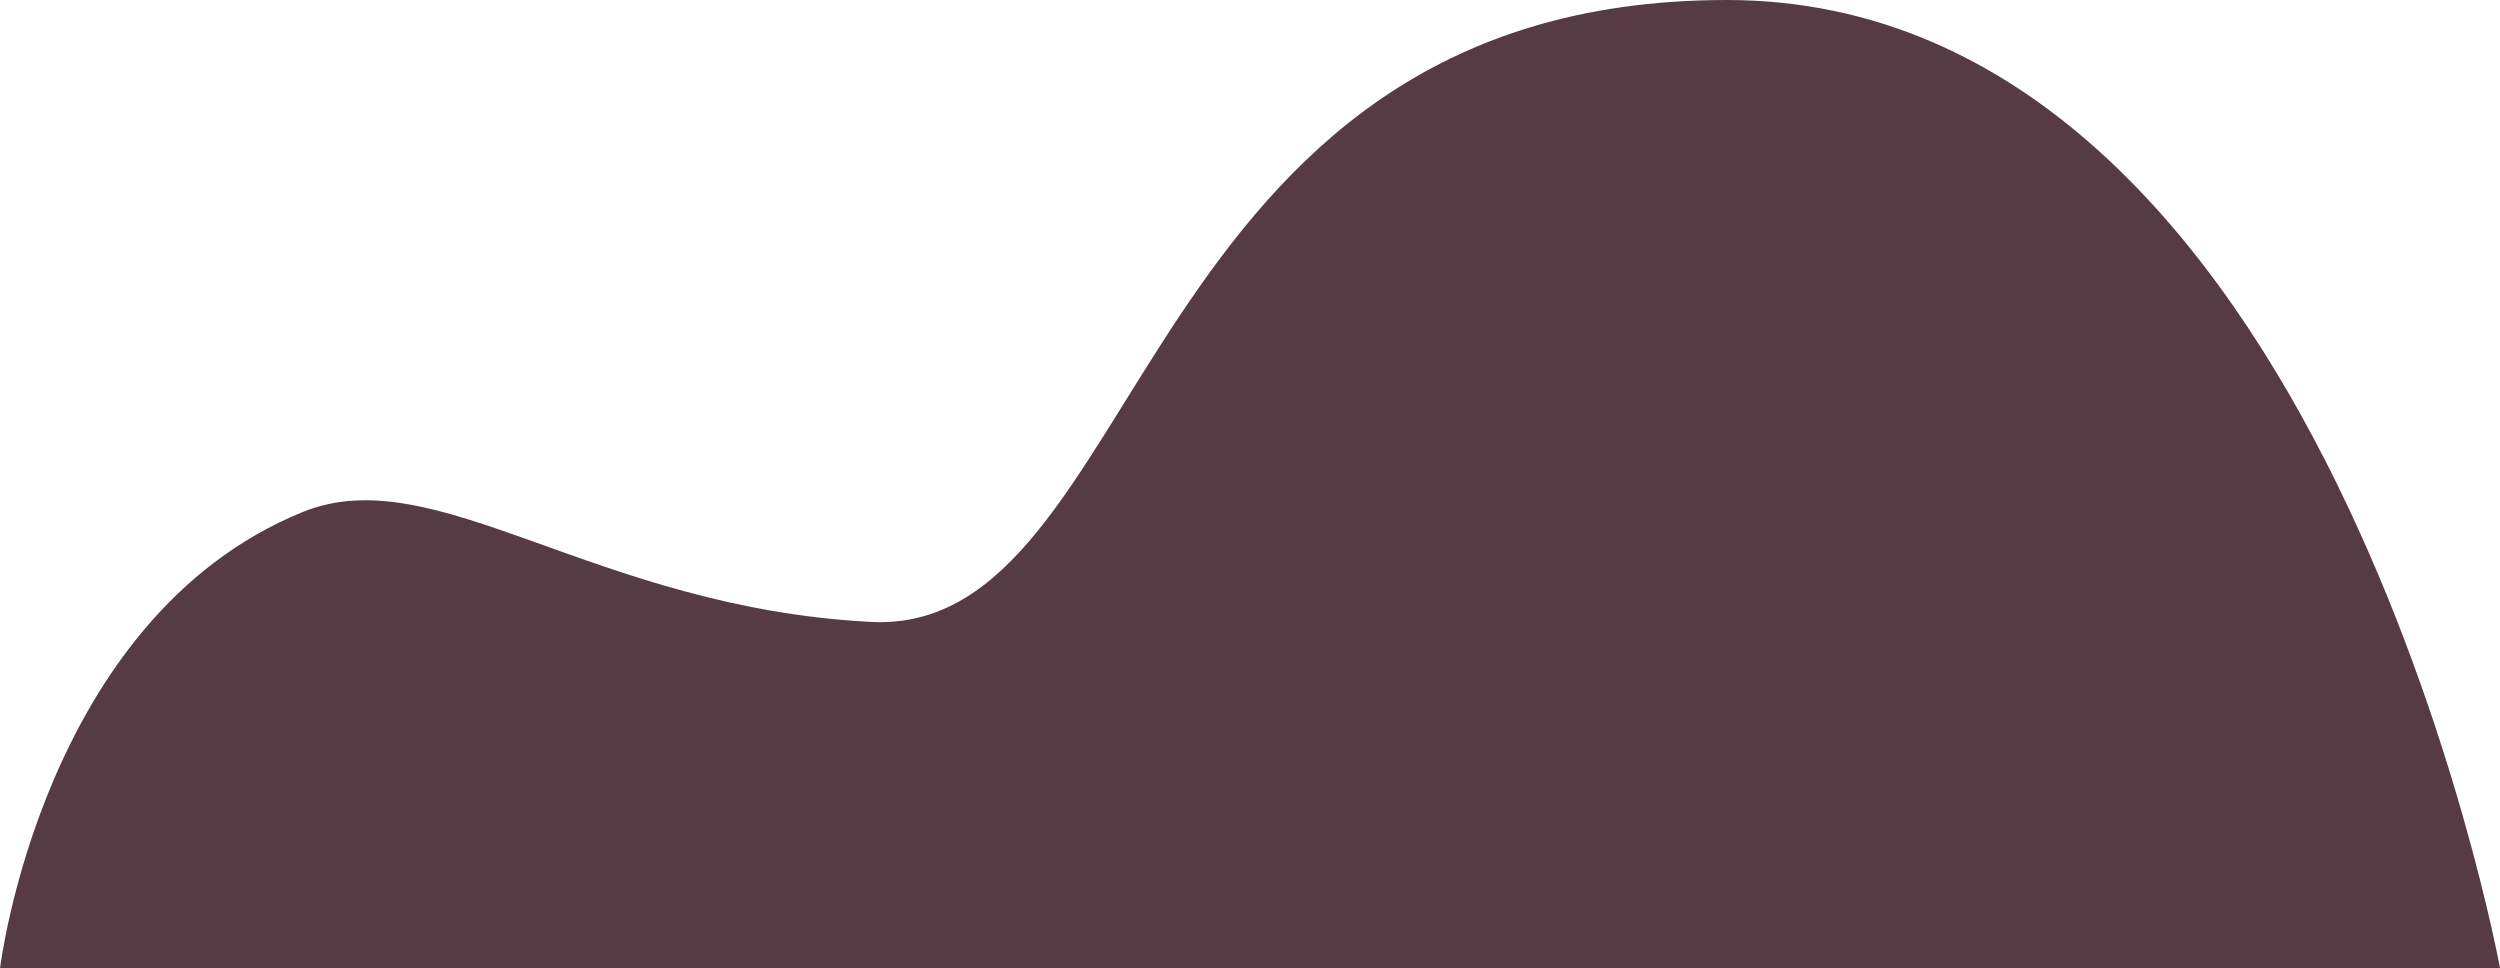 <svg xmlns="http://www.w3.org/2000/svg" width="136.327" height="52.791" viewBox="0 0 136.327 52.791">
  <g id="img_grass_5" transform="translate(-1194.673 -7682)">
    <path id="パス_121" data-name="パス 121" d="M0,0S9.643,52.791,42.164,52.791,73.7,18.087,88.849,18.878s23.714,8.942,30.974,5.992c14.2-5.778,16.5-24.87,16.5-24.87Z" transform="translate(1331 7734.791) rotate(180)" fill="#563b44"/>
  </g>
</svg>
